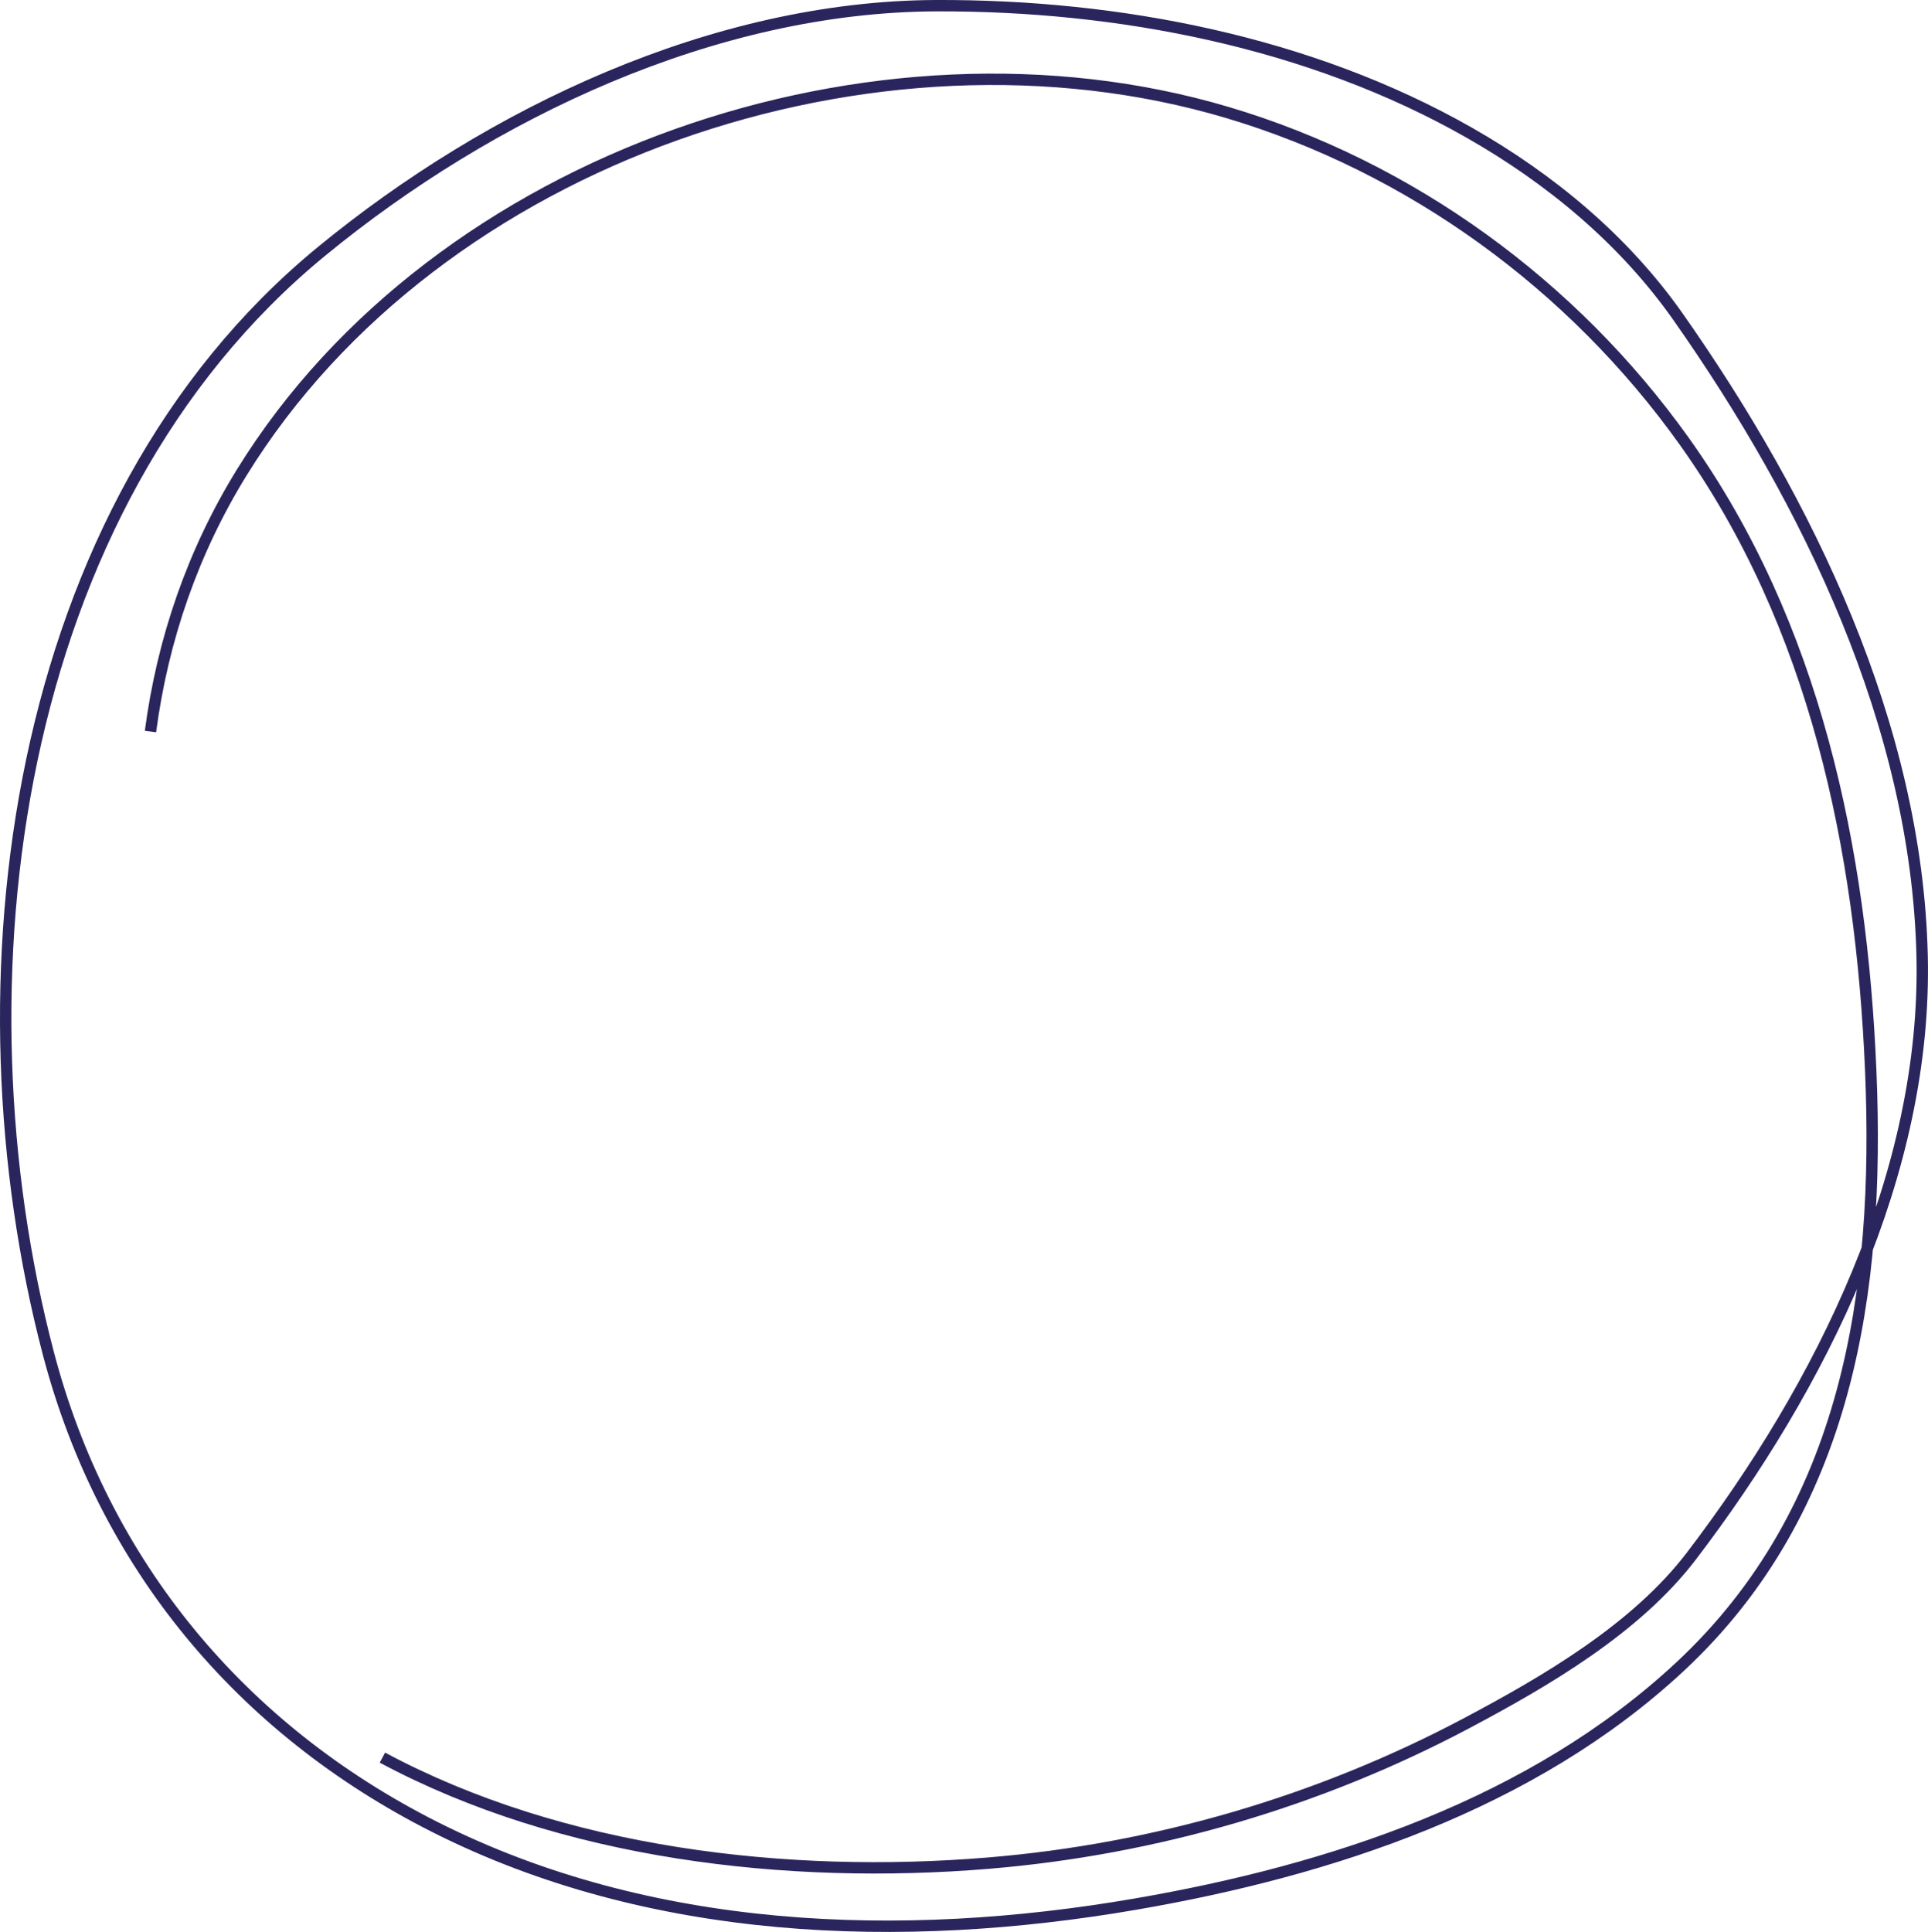 <?xml version="1.0" encoding="UTF-8"?> <svg xmlns="http://www.w3.org/2000/svg" xmlns:xlink="http://www.w3.org/1999/xlink" id="Ebene_2" viewBox="0 0 678.46 679.79"><defs><style> .cls-1, .cls-2 { fill: none; } .cls-2 { stroke: #2a255c; stroke-miterlimit: 10; stroke-width: 4px; } .cls-3 { clip-path: url(#clippath); } </style><clipPath id="clippath"><rect class="cls-1" width="678.46" height="679.79"></rect></clipPath></defs><g id="Layer_1"><g class="cls-3"><path class="cls-2" d="M134.57,618.46c63.33,33.92,142.45,42.99,213.26,37.13,58.61-4.86,116.2-21.65,168.17-49.19,27.83-14.75,59.67-33.28,79.17-58.84,45.61-59.79,83.06-134.8,81.22-211.39-1.94-80.91-40.11-159.55-85.88-224.68-19.02-27.06-44.89-48.53-73.52-64.82C460.88,14.72,393.48,1.76,329.4,2c-77.98.3-156.86,37.66-216.3,86.49C3.65,178.39-17.11,346.28,17.03,476.28c19.47,74.12,67.69,132.09,135.93,166.56,75.81,38.28,164.19,41.36,246.56,27.18,68.7-11.83,139.77-35.19,191.73-83.61,59.1-55.08,70.3-132.16,67.07-209.4-3.26-78.12-19.51-157.13-65.67-221.79-39.17-54.87-96.13-96.45-160.85-115.67C308.31,2.88,153.91,54.93,85.18,166.08c-17.26,27.91-27.94,58.83-32.23,91.33"></path></g></g></svg> 